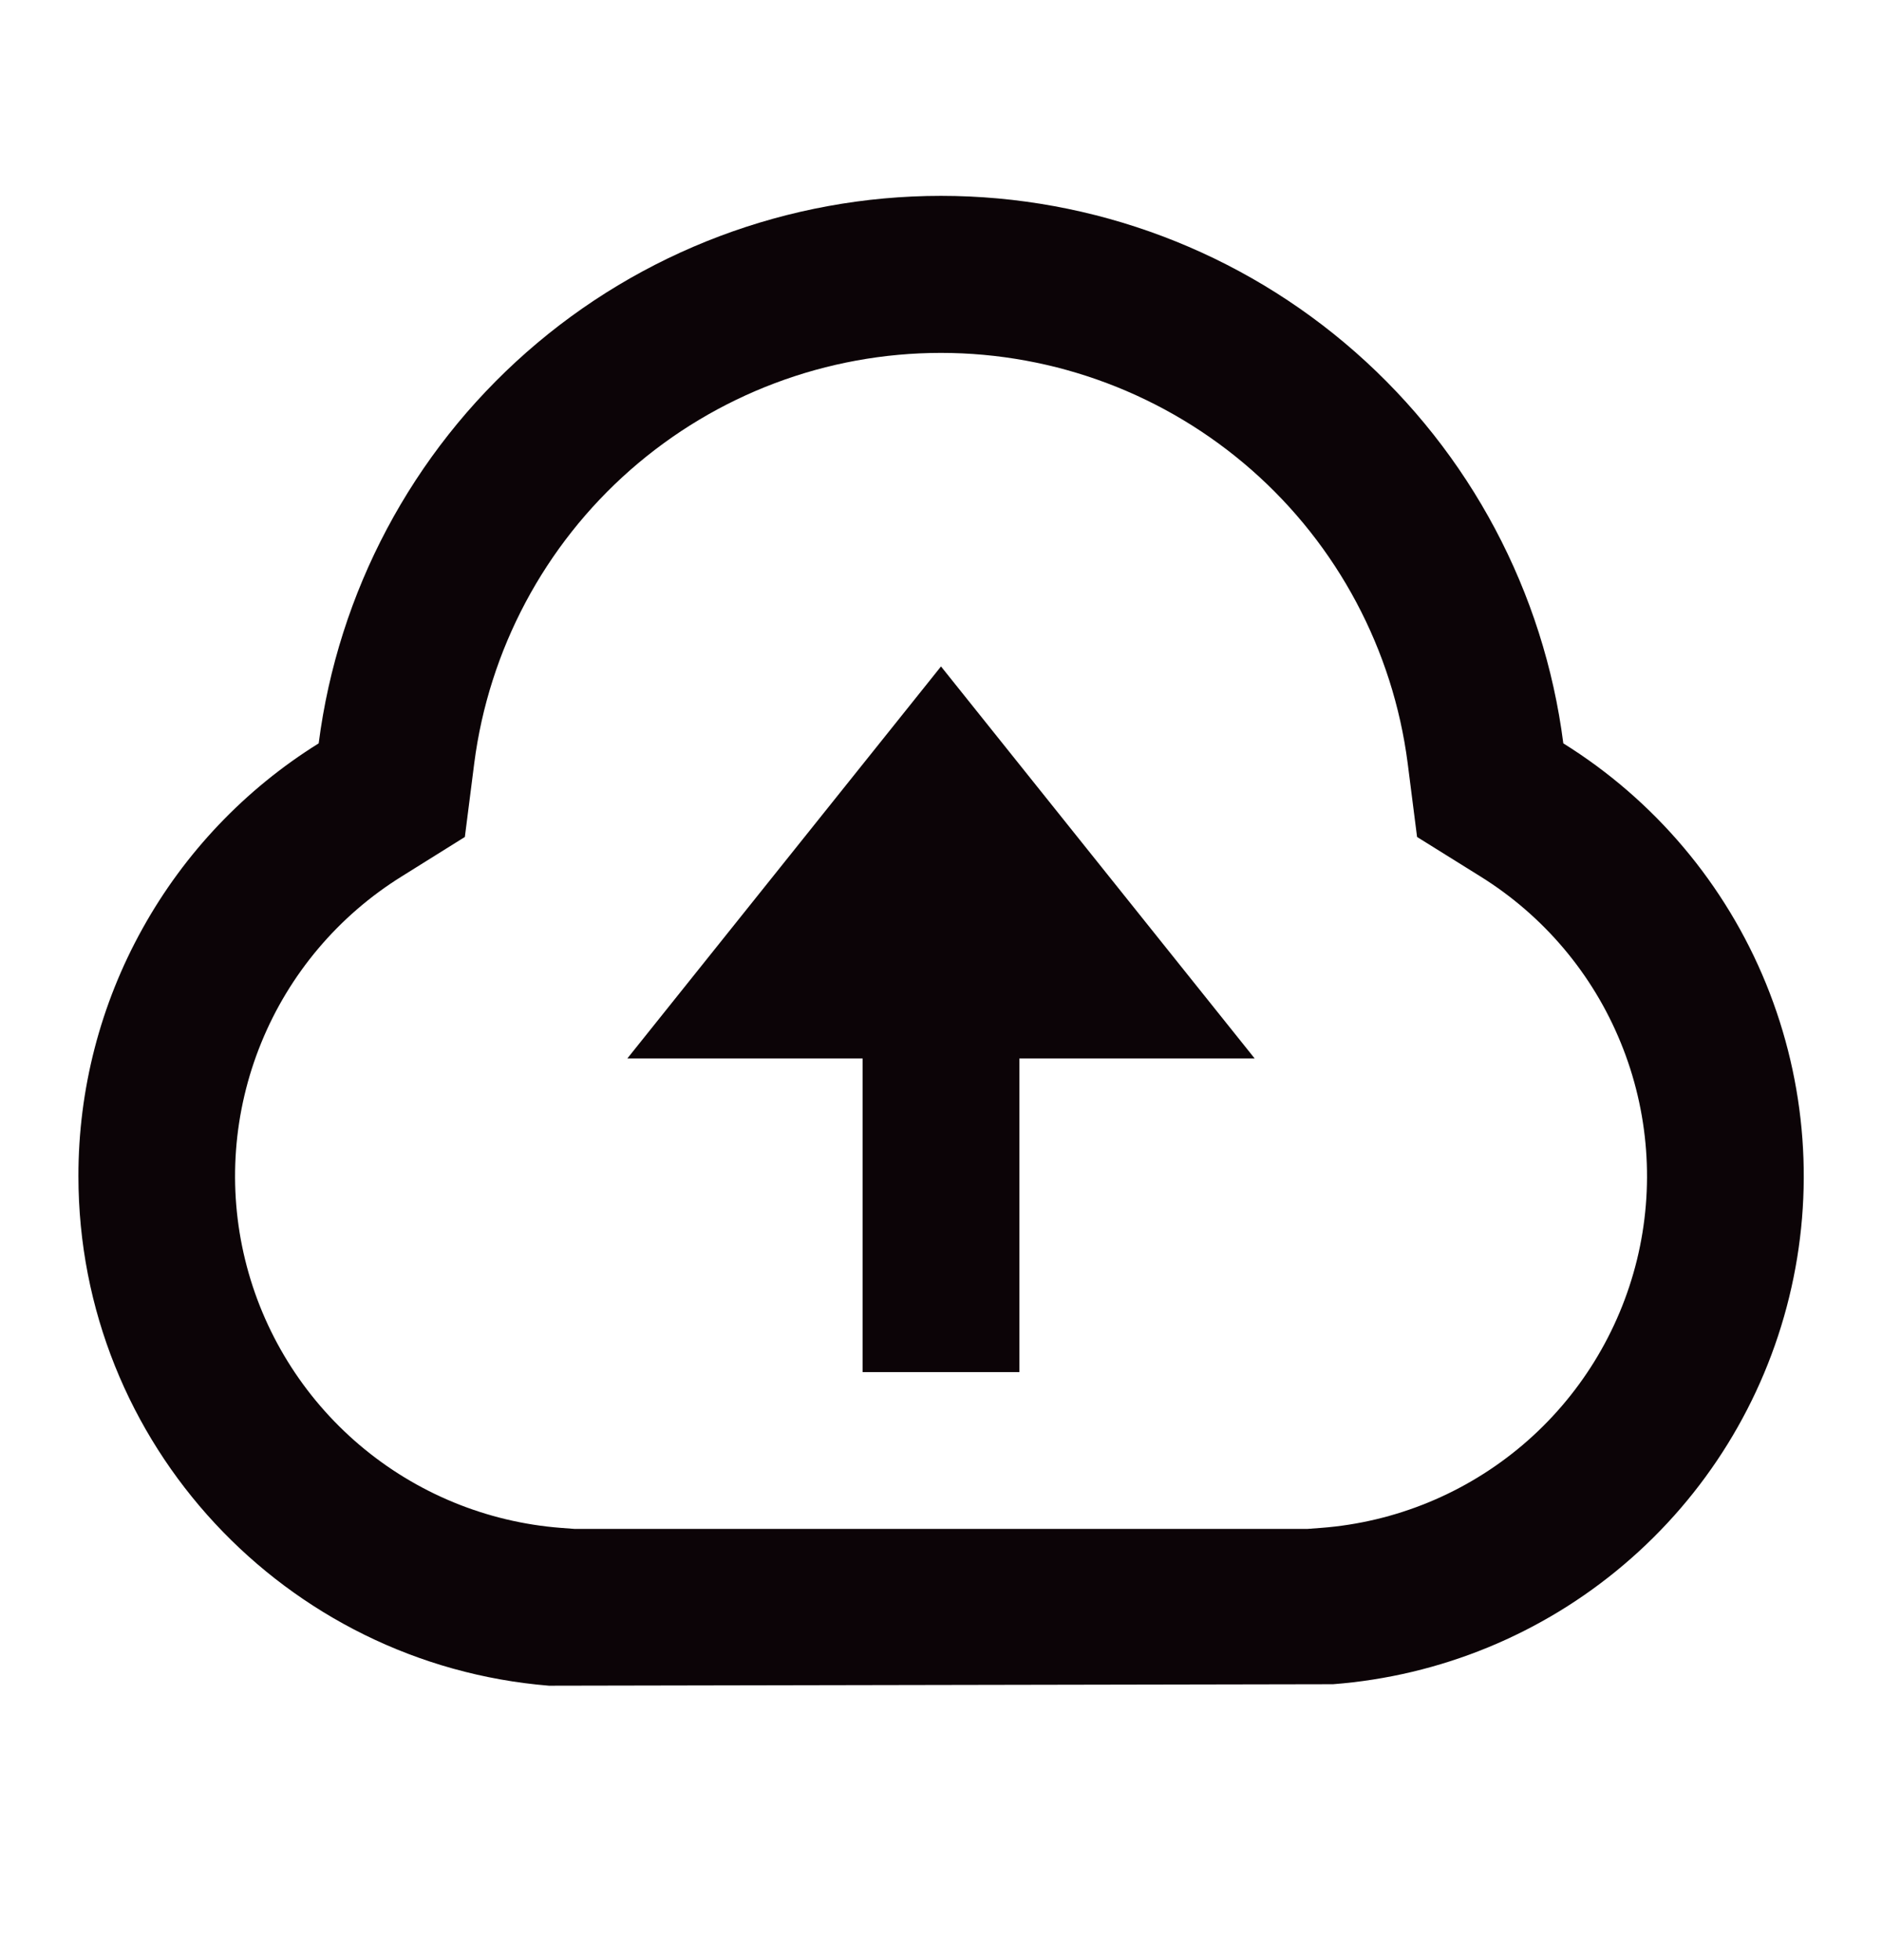 <svg width="24" height="25" viewBox="0 0 24 25" fill="none" xmlns="http://www.w3.org/2000/svg">
<path d="M1 15C0.999 13.896 1.28 12.809 1.817 11.844C2.353 10.878 3.126 10.065 4.064 9.481C4.312 7.551 5.254 5.778 6.715 4.492C8.175 3.207 10.054 2.498 12 2.498C13.946 2.498 15.825 3.207 17.285 4.492C18.746 5.778 19.689 7.551 19.936 9.481C21.099 10.205 22.004 11.278 22.521 12.546C23.038 13.815 23.142 15.214 22.816 16.545C22.491 17.876 21.753 19.07 20.708 19.956C19.664 20.843 18.366 21.376 17 21.481L7 21.5C3.644 21.226 1 18.422 1 15ZM16.848 19.487C17.794 19.415 18.692 19.045 19.416 18.431C20.139 17.817 20.649 16.99 20.875 16.069C21.1 15.147 21.028 14.178 20.669 13.3C20.311 12.421 19.684 11.679 18.878 11.178L18.071 10.675L17.951 9.733C17.764 8.287 17.057 6.958 15.962 5.995C14.866 5.032 13.458 4.501 11.999 4.501C10.541 4.501 9.133 5.032 8.037 5.995C6.942 6.958 6.235 8.287 6.048 9.733L5.928 10.675L5.123 11.178C4.317 11.679 3.69 12.421 3.332 13.299C2.973 14.178 2.901 15.147 3.126 16.068C3.351 16.989 3.862 17.816 4.585 18.43C5.308 19.044 6.206 19.414 7.152 19.487L7.325 19.5H16.675L16.848 19.487ZM13 13.5V17.5H11V13.5H8L12 8.5L16 13.5H13Z" fill="#0C0407"/>
</svg>
